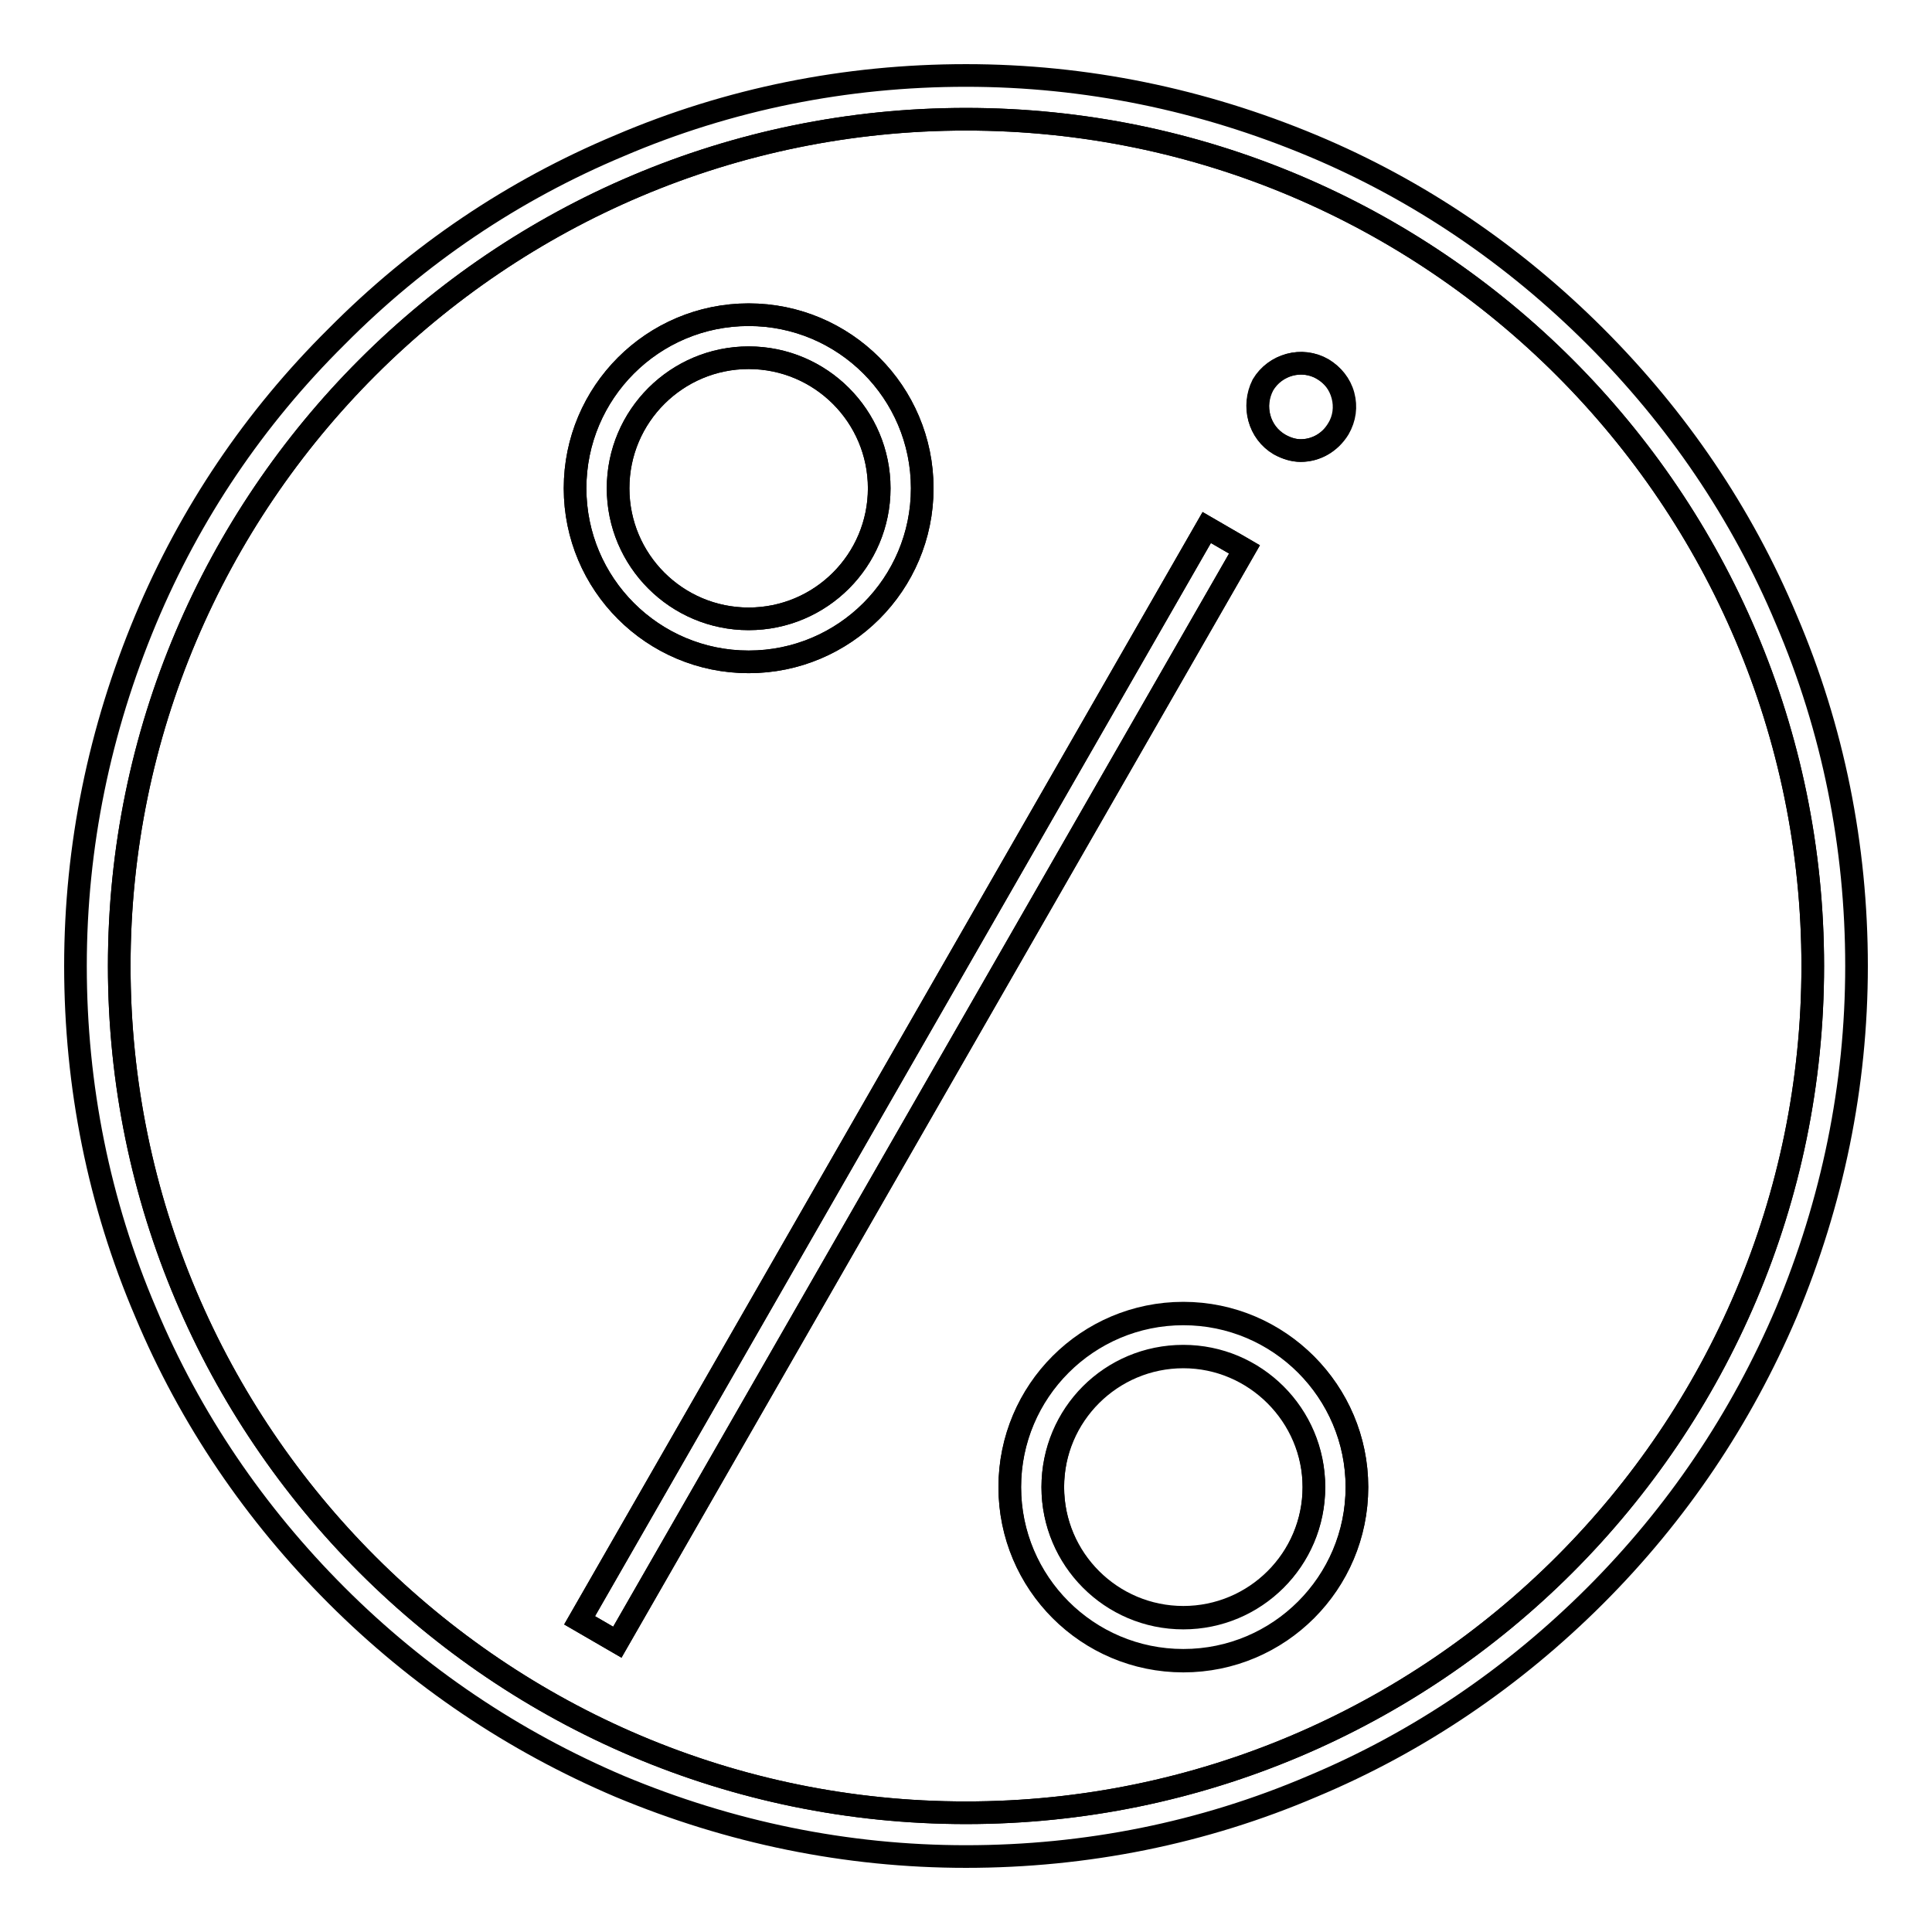 <?xml version="1.0" encoding="utf-8"?>
<!-- Svg Vector Icons : http://www.onlinewebfonts.com/icon -->
<!DOCTYPE svg PUBLIC "-//W3C//DTD SVG 1.1//EN" "http://www.w3.org/Graphics/SVG/1.1/DTD/svg11.dtd">
<svg version="1.1" xmlns="http://www.w3.org/2000/svg" xmlns:xlink="http://www.w3.org/1999/xlink" x="0px" y="0px" viewBox="0 0 256 256" enable-background="new 0 0 256 256" xml:space="preserve">
<g> <path stroke-width="3" fill-opacity="0" stroke="#000000"  d="M128,15.8C66.1,15.8,15.8,66.1,15.8,128c0,61.9,50.3,112.2,112.2,112.2S240.2,189.9,240.2,128 C240.2,66.1,189.9,15.8,128,15.8z M167.4,51c1.6-2.7,5.1-3.7,7.9-2.1c1.3,0.8,2.3,2,2.7,3.5c0.4,1.5,0.2,3-0.6,4.4 c-1.1,1.8-3,2.9-5,2.9c-1,0-1.9-0.3-2.8-0.8C166.8,57.3,165.9,53.8,167.4,51z M99.2,41.7c12.7,0,23,10.3,23,23 c0,12.7-10.3,23-23,23c-12.7,0-23-10.3-23-23S86.5,41.7,99.2,41.7z M81.8,217.6l-5-2.9l83.1-144.8l5,2.9L81.8,217.6z M156.8,220.1 c-12.7,0-23-10.3-23-23c0-12.7,10.3-23,23-23s23,10.3,23,23C179.8,209.8,169.5,220.1,156.8,220.1z"/> <path stroke-width="3" fill-opacity="0" stroke="#000000"  d="M236.7,82.1c-5.9-14.1-14.5-26.7-25.3-37.5c-10.8-10.8-23.4-19.4-37.5-25.3c-14.6-6.1-30-9.3-45.9-9.3 c-15.9,0-31.4,3.1-45.9,9.3C68,25.2,55.4,33.7,44.6,44.6C33.7,55.4,25.2,68,19.3,82.1c-6.1,14.6-9.3,30-9.3,45.9 c0,15.9,3.1,31.4,9.3,45.9c5.9,14.1,14.5,26.7,25.3,37.5c10.8,10.8,23.4,19.3,37.5,25.3c14.6,6.1,30,9.3,45.9,9.3 c15.9,0,31.4-3.1,45.9-9.3c14.1-5.9,26.7-14.5,37.5-25.3s19.3-23.4,25.3-37.5c6.1-14.6,9.3-30,9.3-45.9 C246,112.1,242.9,96.6,236.7,82.1z M128,240.2c-61.9,0-112.2-50.3-112.2-112.2C15.8,66.1,66.1,15.8,128,15.8S240.2,66.1,240.2,128 C240.2,189.9,189.9,240.2,128,240.2z"/> <path stroke-width="3" fill-opacity="0" stroke="#000000"  d="M76.8,214.7l83.1-144.8l5,2.9L81.8,217.6L76.8,214.7z M169.5,58.9c0.9,0.5,1.9,0.8,2.8,0.8c2,0,3.9-1,5-2.9 c0.8-1.3,1-2.9,0.6-4.4c-0.4-1.5-1.3-2.7-2.7-3.5c-2.7-1.6-6.3-0.6-7.9,2.1C165.9,53.8,166.8,57.3,169.5,58.9z"/> <path stroke-width="3" fill-opacity="0" stroke="#000000"  d="M81.9,64.7c0,9.5,7.7,17.3,17.3,17.3c9.5,0,17.3-7.7,17.3-17.3c0-9.5-7.7-17.3-17.3-17.3 C89.7,47.4,81.9,55.1,81.9,64.7z"/> <path stroke-width="3" fill-opacity="0" stroke="#000000"  d="M99.2,87.7c12.7,0,23-10.3,23-23c0-12.7-10.3-23-23-23c-12.7,0-23,10.3-23,23 C76.2,77.4,86.5,87.7,99.2,87.7L99.2,87.7z M99.2,47.4c9.5,0,17.3,7.7,17.3,17.3c0,9.5-7.7,17.3-17.3,17.3 c-9.5,0-17.3-7.7-17.3-17.3C81.9,55.1,89.7,47.4,99.2,47.4L99.2,47.4z"/> <path stroke-width="3" fill-opacity="0" stroke="#000000"  d="M156.8,179.8c-9.5,0-17.3,7.7-17.3,17.3c0,9.5,7.7,17.3,17.3,17.3c9.5,0,17.3-7.7,17.3-17.3 C174.1,187.6,166.3,179.8,156.8,179.8z"/> <path stroke-width="3" fill-opacity="0" stroke="#000000"  d="M156.8,174c-12.7,0-23,10.3-23,23s10.3,23,23,23s23-10.3,23-23C179.8,184.4,169.5,174,156.8,174L156.8,174z  M156.8,214.3c-9.5,0-17.3-7.7-17.3-17.3s7.7-17.3,17.3-17.3c9.5,0,17.3,7.7,17.3,17.3S166.3,214.3,156.8,214.3z"/></g>
</svg>